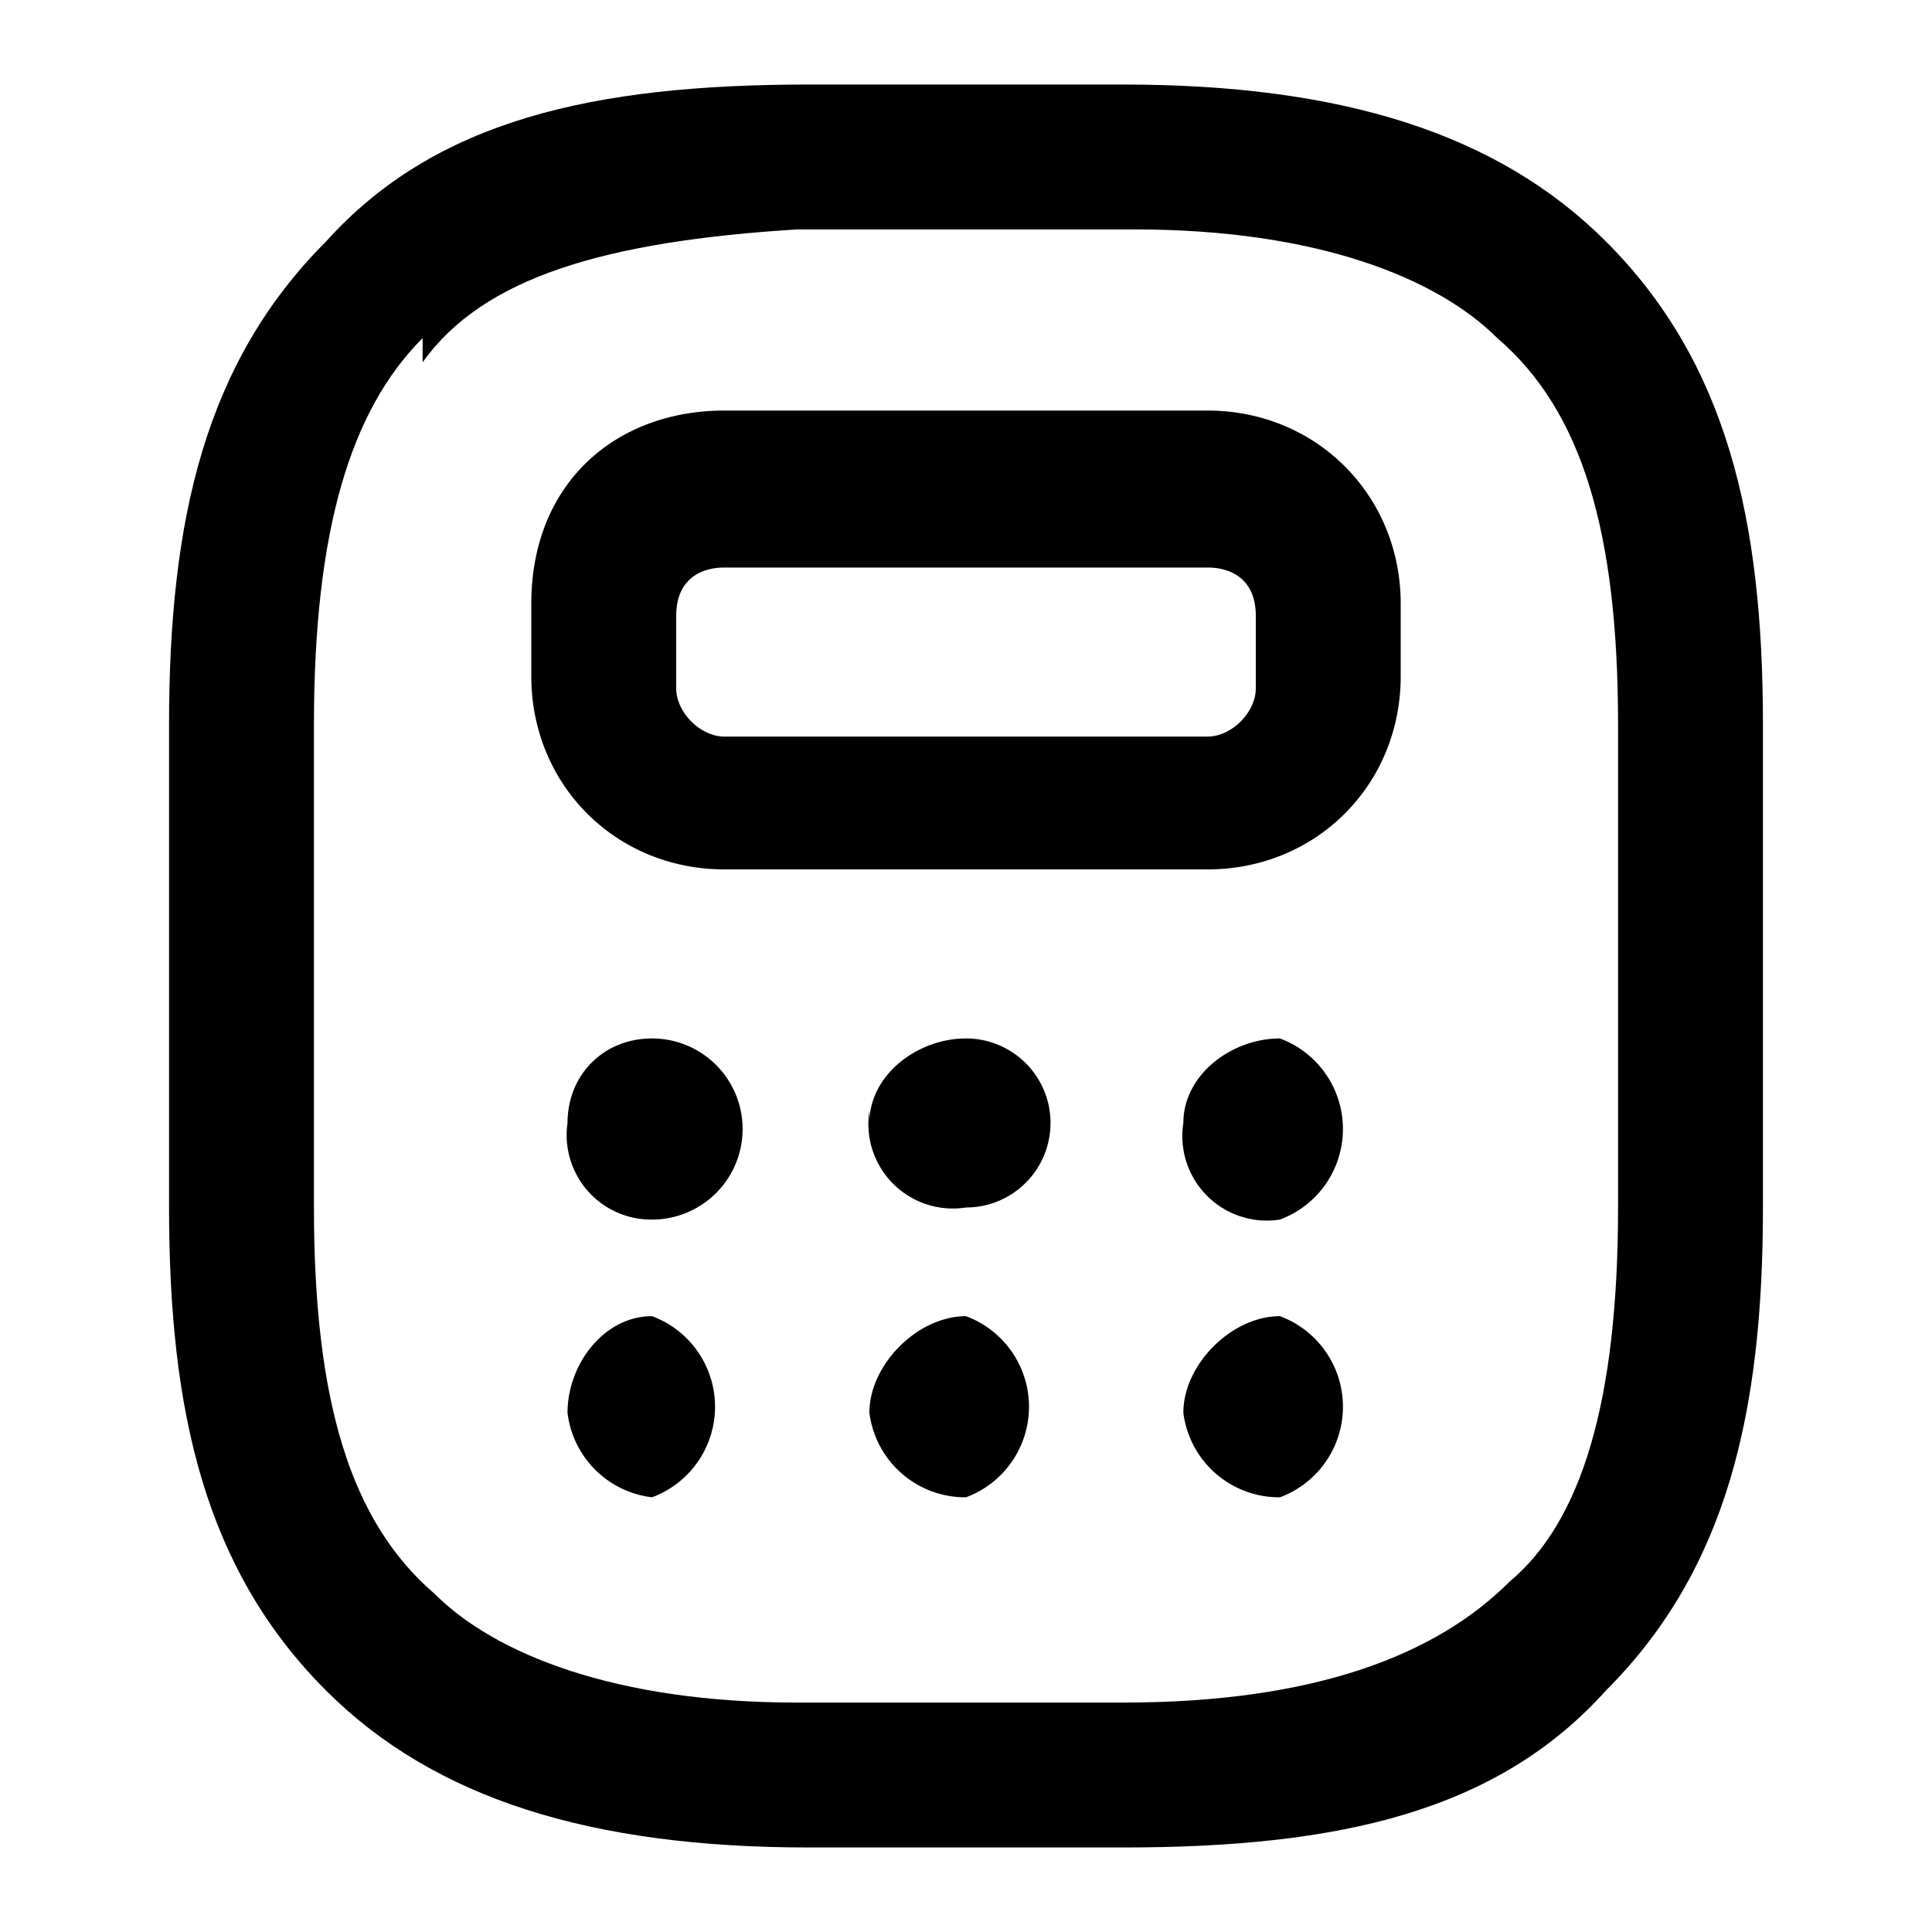 <svg xmlns="http://www.w3.org/2000/svg" viewBox="0 0 16 16" fill="none" id="use-href-target"><g fill="currentColor" fill-rule="evenodd" clip-rule="evenodd"><path d="M2.7 2C3.6 1 4.9.7 6.7.7h2.6c1.8 0 3.1.4 4 1.3 1 1 1.3 2.3 1.3 4v4c0 1.7-.3 3-1.3 4-.9 1-2.2 1.3-4 1.3H6.7c-1.8 0-3.1-.4-4-1.3-1-1-1.3-2.3-1.3-4V6c0-1.7.3-3 1.3-4Zm.8.8c-.6.6-.9 1.6-.9 3.2v4c0 1.6.3 2.6 1 3.2.5.5 1.5.9 3 .9h2.7c1.6 0 2.6-.4 3.2-1 .6-.5.9-1.5.9-3.1V6c0-1.6-.3-2.6-1-3.2-.5-.5-1.5-.9-3-.9H6.6C5 2 4 2.3 3.5 3Z"/><path d="M6 4.7c-.2 0-.4.1-.4.4v.6c0 .2.2.4.4.4h4c.2 0 .4-.2.4-.4v-.6c0-.3-.2-.4-.4-.4H6ZM4.4 5c0-1 .7-1.6 1.6-1.6h4c.9 0 1.6.7 1.6 1.6v.6c0 .9-.7 1.6-1.6 1.6H6c-.9 0-1.6-.7-1.6-1.6v-.6ZM4.7 9.3c0-.4.3-.7.7-.7a.7.7 0 1 1 0 1.5.7.7 0 0 1-.7-.8ZM7.2 9.3c0-.4.4-.7.8-.7A.7.7 0 1 1 8 10a.7.7 0 0 1-.8-.8ZM9.8 9.3c0-.4.4-.7.8-.7a.8.8 0 0 1 0 1.5.7.7 0 0 1-.8-.8ZM4.7 11.7c0-.4.3-.8.7-.8a.8.8 0 0 1 0 1.5.8.8 0 0 1-.7-.7ZM7.2 11.7c0-.4.4-.8.8-.8a.8.8 0 0 1 0 1.5.8.8 0 0 1-.8-.7ZM9.8 11.7c0-.4.4-.8.8-.8a.8.8 0 0 1 0 1.5.8.8 0 0 1-.8-.7Z"/></g></svg>